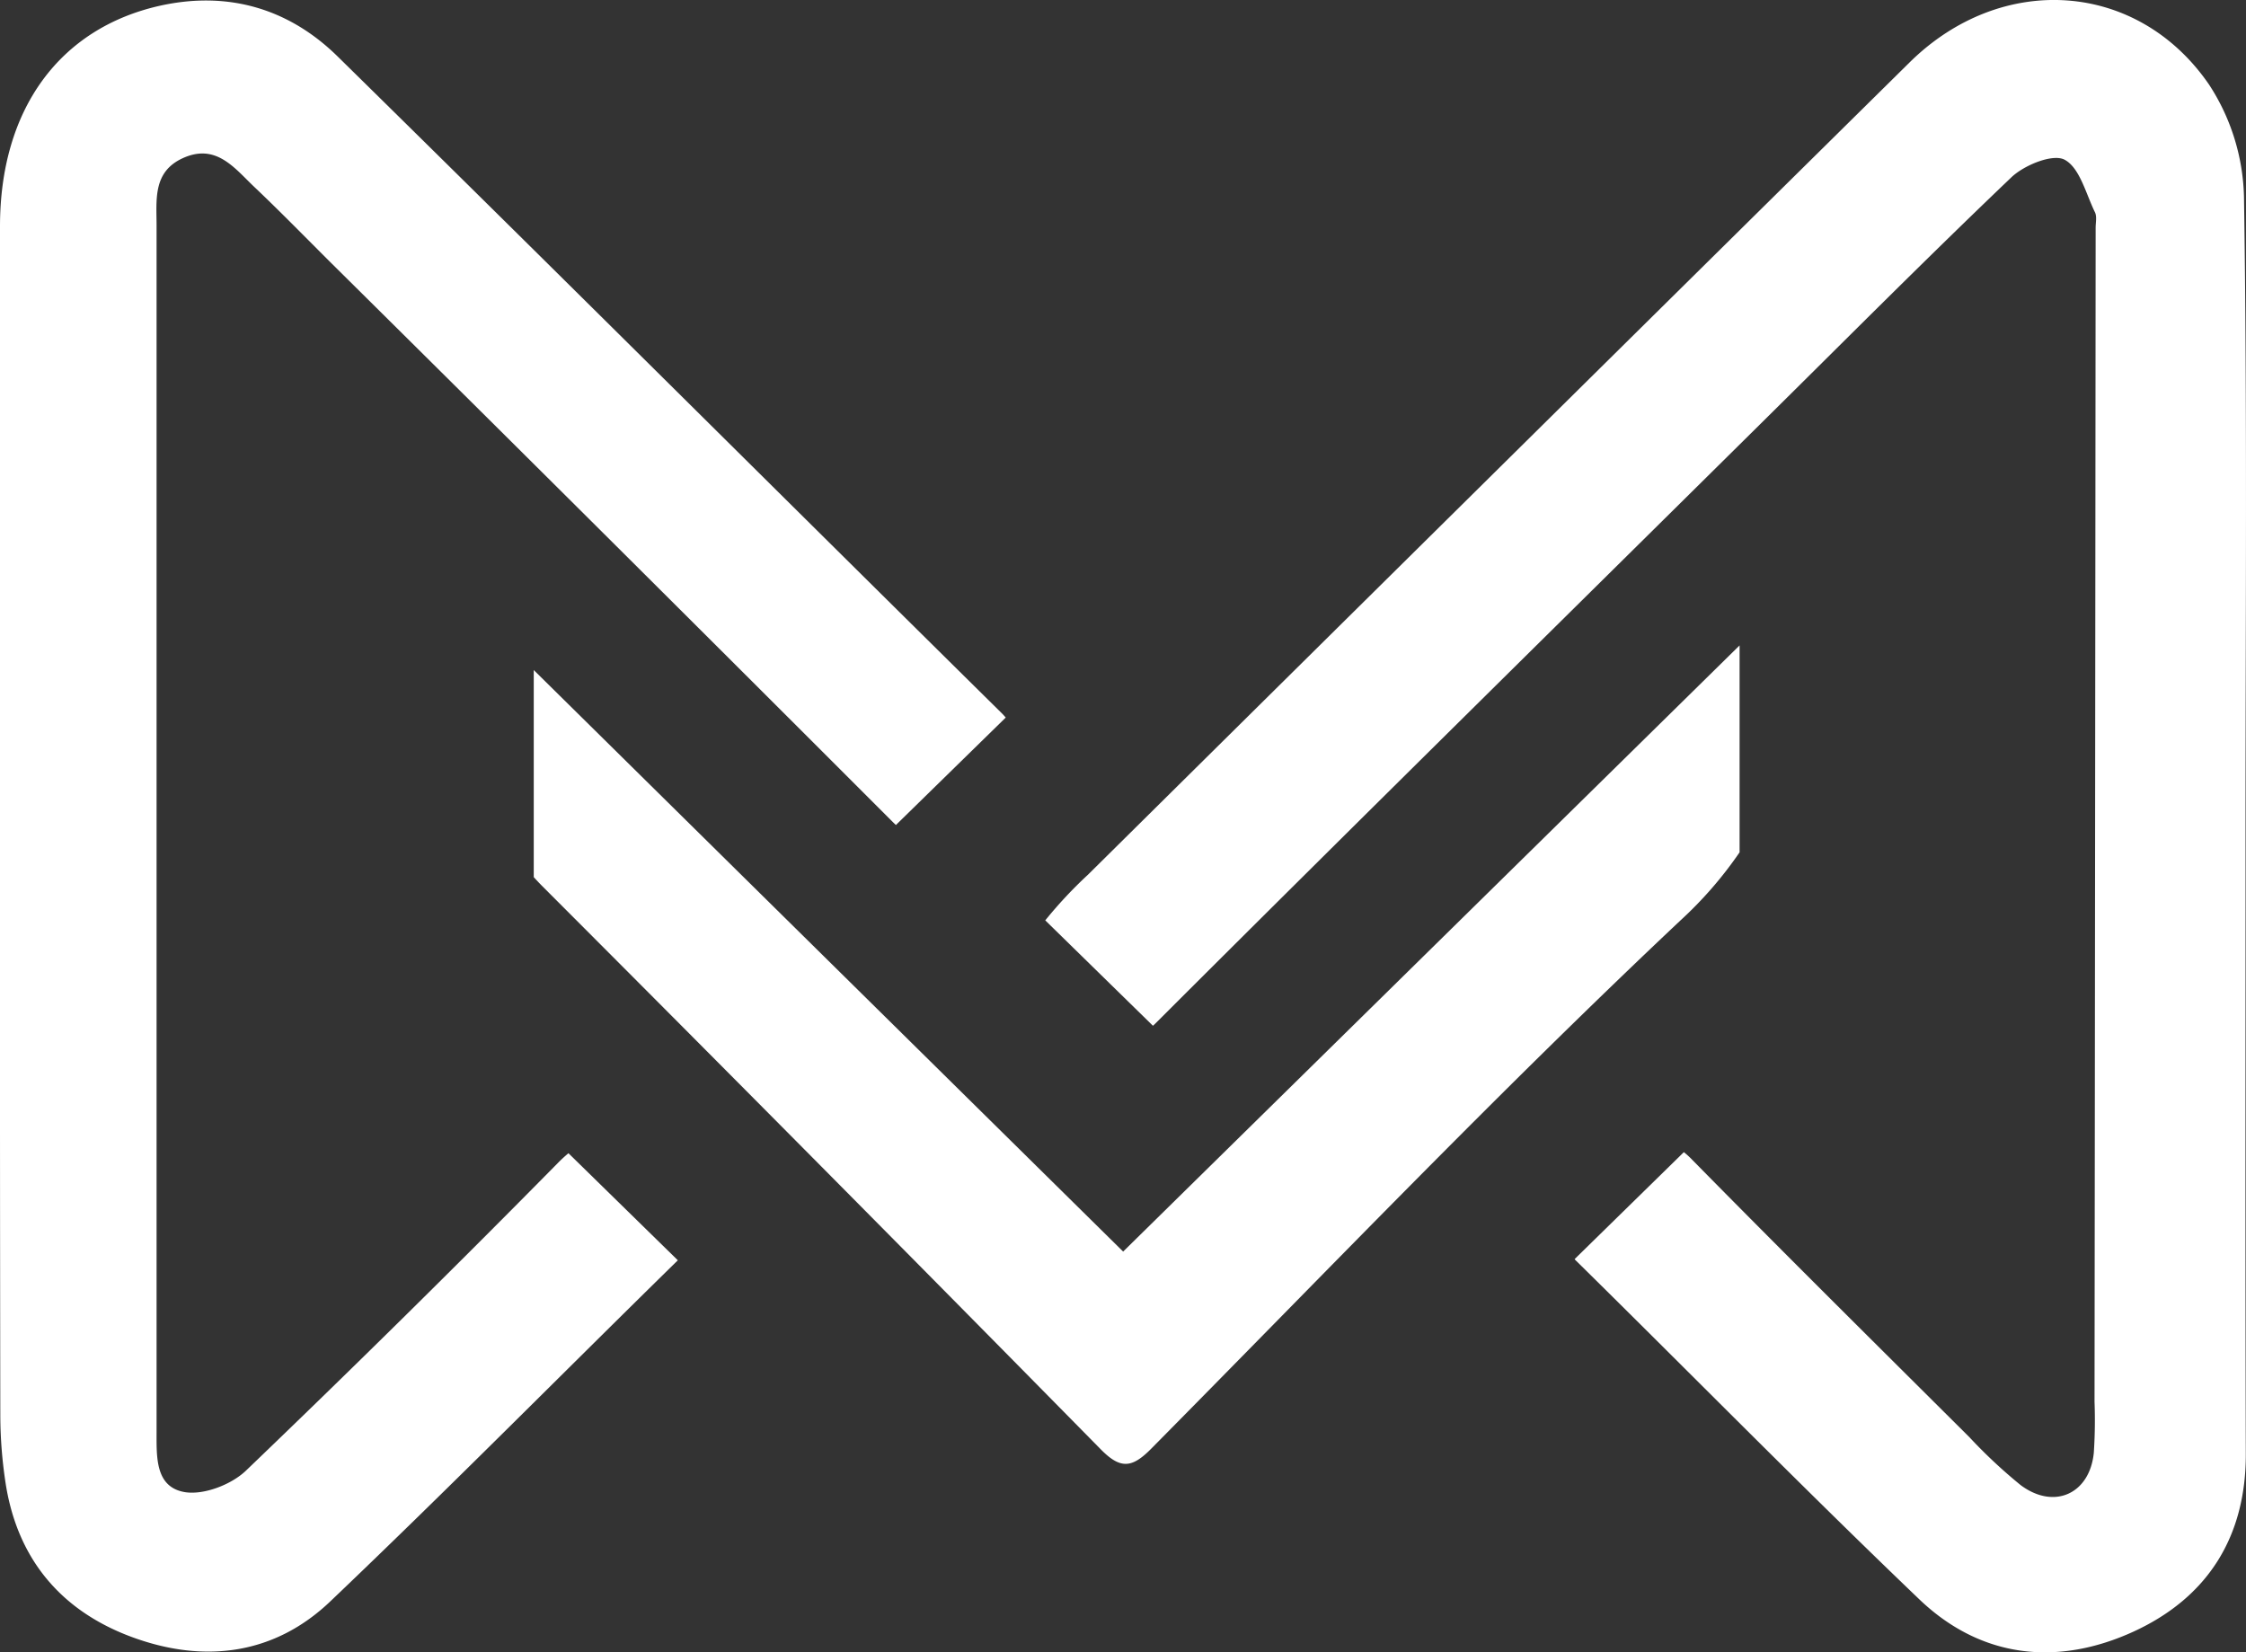 <?xml version="1.0" encoding="UTF-8"?> <svg xmlns="http://www.w3.org/2000/svg" id="Group_2" data-name="Group 2" width="418.498" height="307.908" viewBox="0 0 418.498 307.908"><rect x="0" y="0" width="418.498" height="307.908" fill="#333333" stroke="none"/><path id="Path_1" data-name="Path 1" d="M458.7,270.839c.058,15.548-7.111,26.811-20.8,33.151-14.2,6.556-28.469,5.089-40.014-5.934C376.25,277.337,355.29,255.987,333.974,235a2.723,2.723,0,0,1-.34-.365l20.355-19.932a15.457,15.457,0,0,1,1.583,1.45c17.056,17.338,34.337,34.453,51.584,51.625a95.472,95.472,0,0,0,9.564,8.951c6.249,4.691,12.9,1.658,13.658-6.017a92.513,92.513,0,0,0,.133-9.473q.116-109.4.207-218.8c0-.978.265-2.089-.133-2.892-1.7-3.473-2.826-8.288-5.66-9.788-2.18-1.152-7.459.978-9.871,3.249-15.838,15.109-31.287,30.665-46.843,46.039-37.528,37.138-75.13,74.168-112.483,111.472-.224.224-.439.439-.663.63L235,171.509A81.239,81.239,0,0,1,242.957,163Q319.487,87.238,396.083,11.6c17.106-16.857,42.426-15.233,55.753,4.144a39.924,39.924,0,0,1,6.522,20.943c.613,39.135.29,78.287.29,117.439C458.664,193.033,458.582,231.936,458.7,270.839Z" transform="translate(-40.236 -0.001)" fill="#fff"></path><path id="Path_2" data-name="Path 2" d="M187.4,133.736l-20.463,20.023c-.215-.207-.439-.414-.671-.646Q114.157,100.966,61.778,49.1c-4.824-4.8-9.564-9.672-14.537-14.379-3.63-3.481-7.036-8-13.136-5.246-5.661,2.553-4.931,7.749-4.931,12.606V266.8c0,4.766-.265,10.393,5.337,11.288,3.522.539,8.595-1.417,11.3-4Q75.312,245.8,104,216.689a25.491,25.491,0,0,1,1.923-1.765L126.3,234.873l-.116.116c-21.548,21.117-42.749,42.6-64.6,63.41-10.376,9.929-23.347,11.628-36.715,6.788S3.232,290.633,1.036,276.362a85.366,85.366,0,0,1-.978-12.332Q-.029,208.646,0,153.13V42.222C0,20.375,11.1,5.266,29.836,1.081c12.755-2.818,24.035.6,33.035,9.423C104.2,51.114,145.2,92,186.41,132.683A13.987,13.987,0,0,1,187.4,133.736Z" transform="translate(0 -0.021)" fill="#fff"></path><path id="Path_3" data-name="Path 3" d="M344.684,145.12v38.555a73.537,73.537,0,0,1-11.006,12.68c-33.789,31.834-65.947,65.416-98.625,98.451-3.581,3.63-5.719,3.862-9.39.133q-51.923-52.761-104.278-105.165c-.481-.5-.945-.978-1.384-1.475V149.712c37.428,36.931,73.662,72.693,109.822,108.364Z" transform="translate(-20.546 -24.848)" fill="#fff"></path></svg> 
